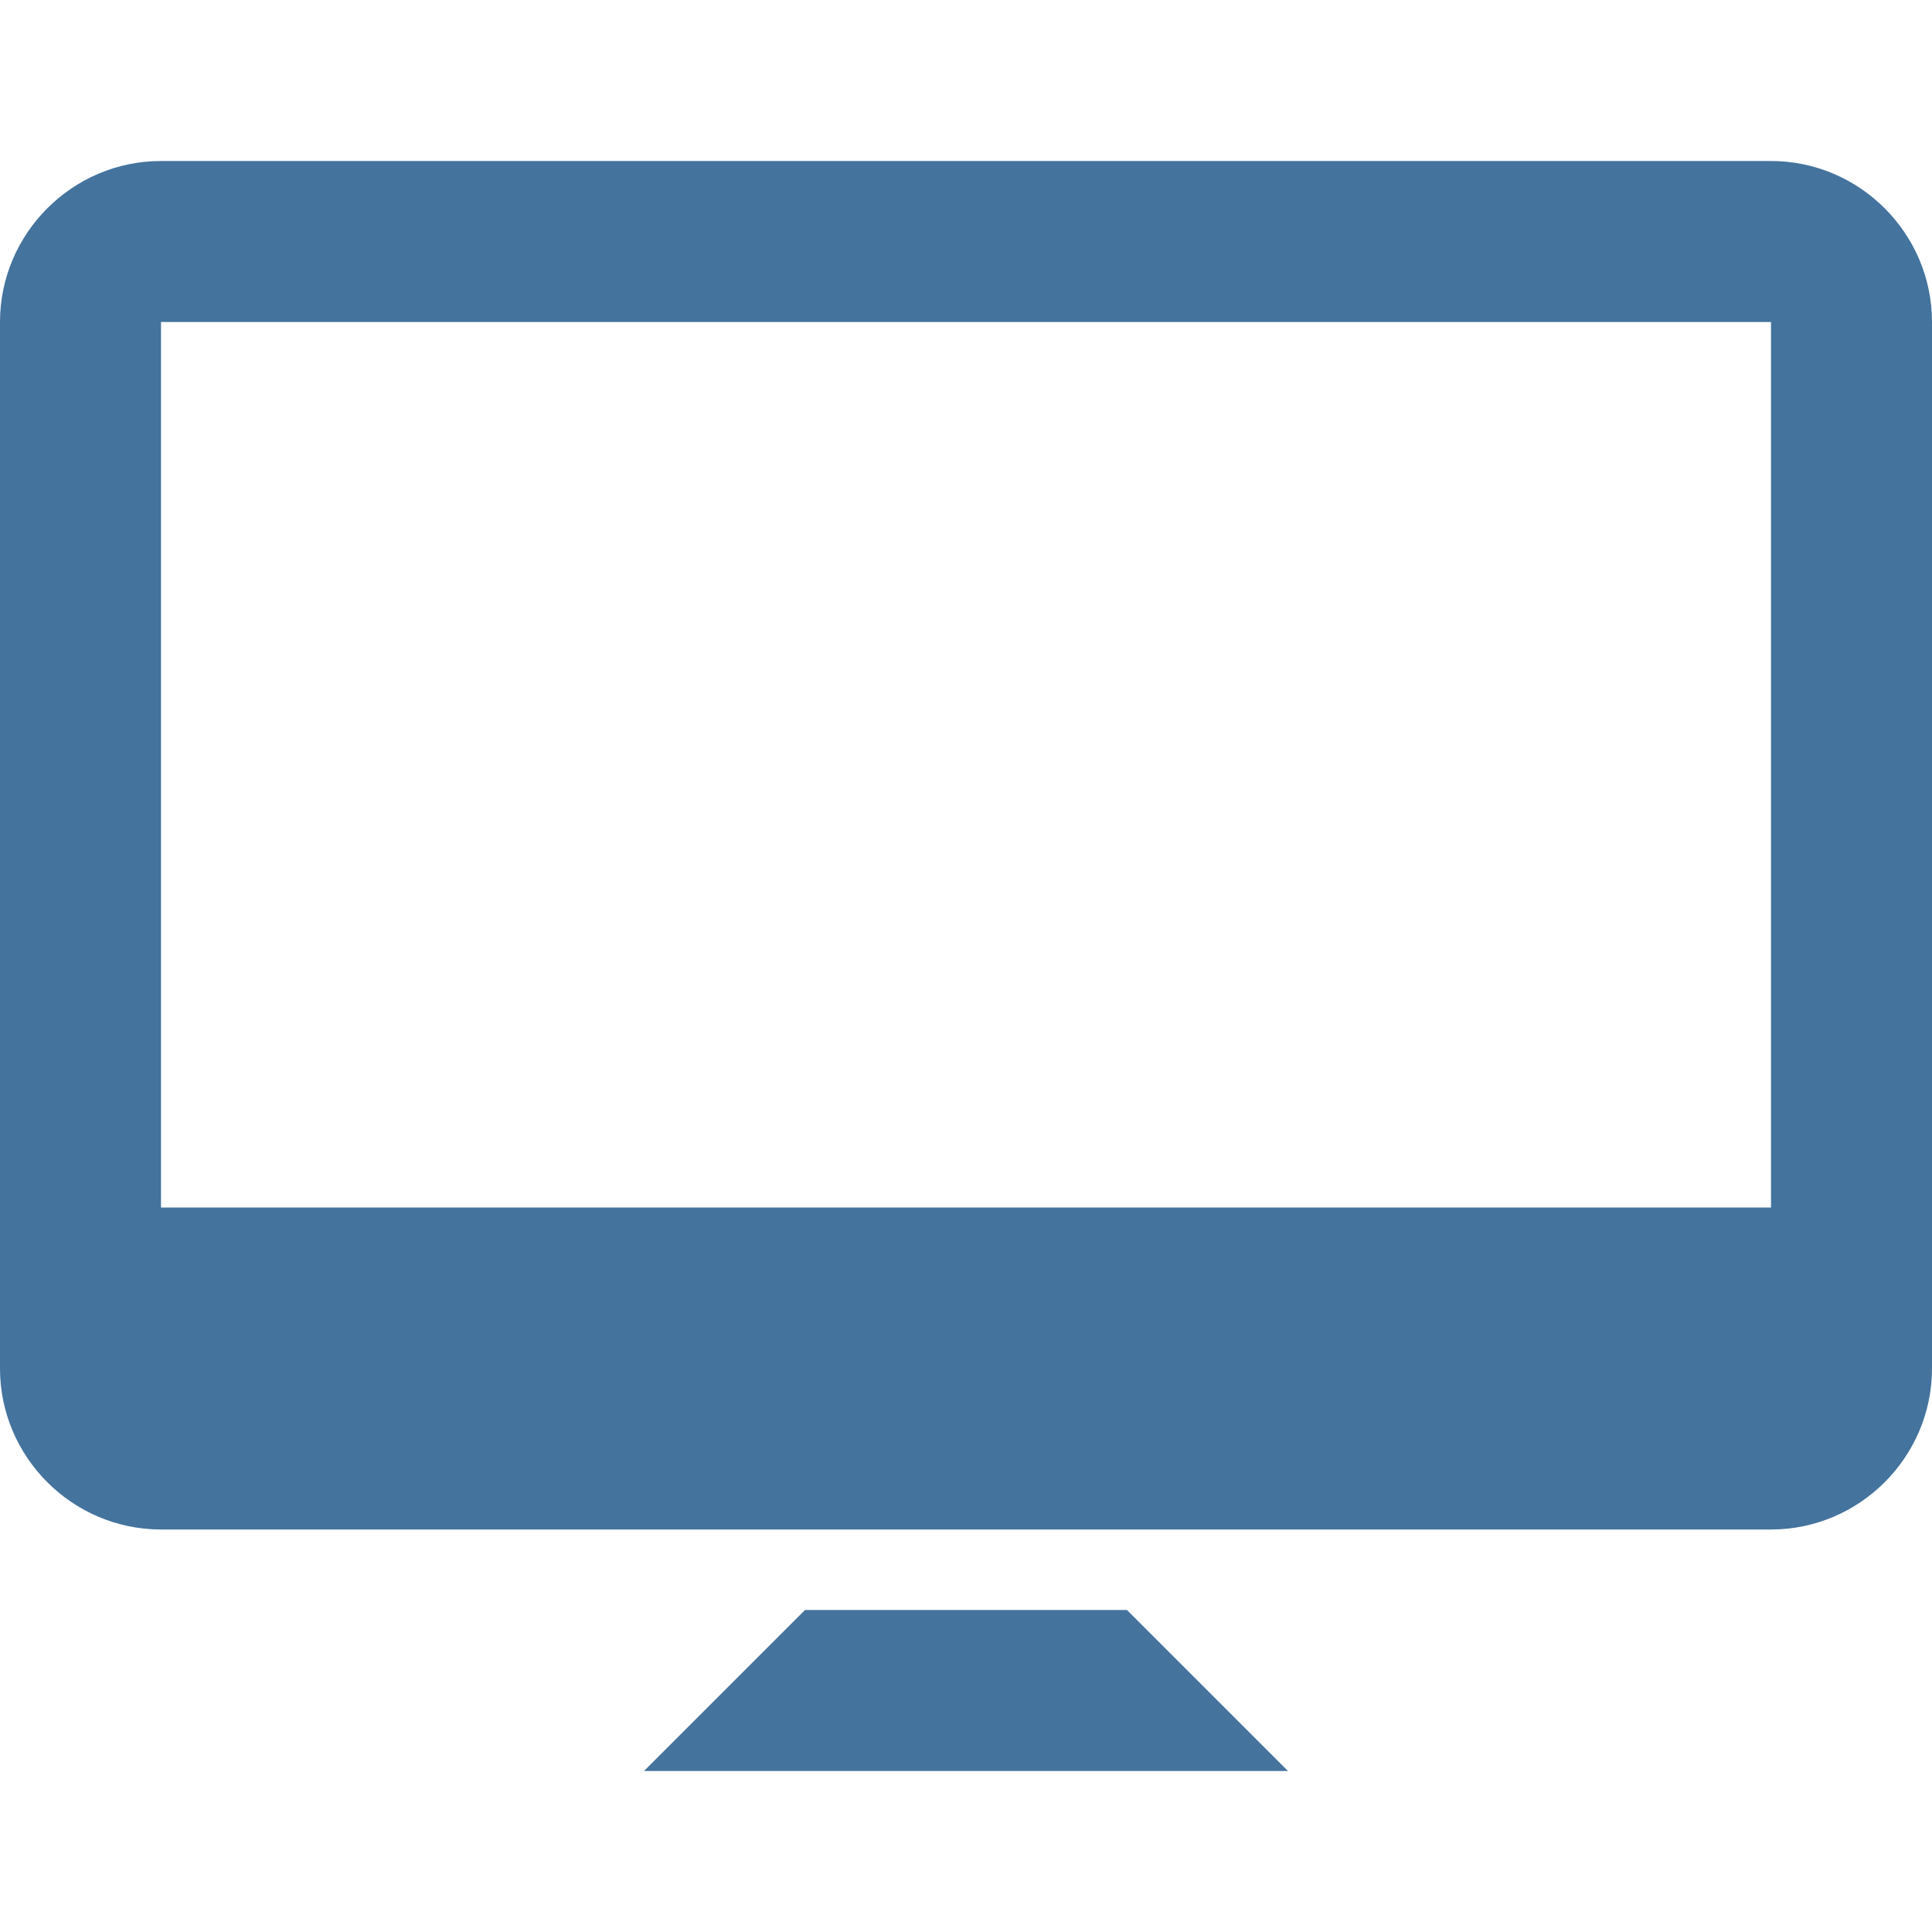 <?xml version="1.0" encoding="UTF-8"?><!DOCTYPE svg PUBLIC "-//W3C//DTD SVG 1.1//EN" "http://www.w3.org/Graphics/SVG/1.1/DTD/svg11.dtd"><svg viewBox="0 0 24 24" fill="#44739e" xmlns="http://www.w3.org/2000/svg"><path d= "M8 22l2-2h4l2 2H8zM24 4v13c0 1.1-.9 2-2 2H2c-1.1 0-2-.9-2-2V4c0-1.1.9-2 2-2h20c1.1 0 2 .9 2 2zm-2 0H2v11h20V4z"/></svg>

